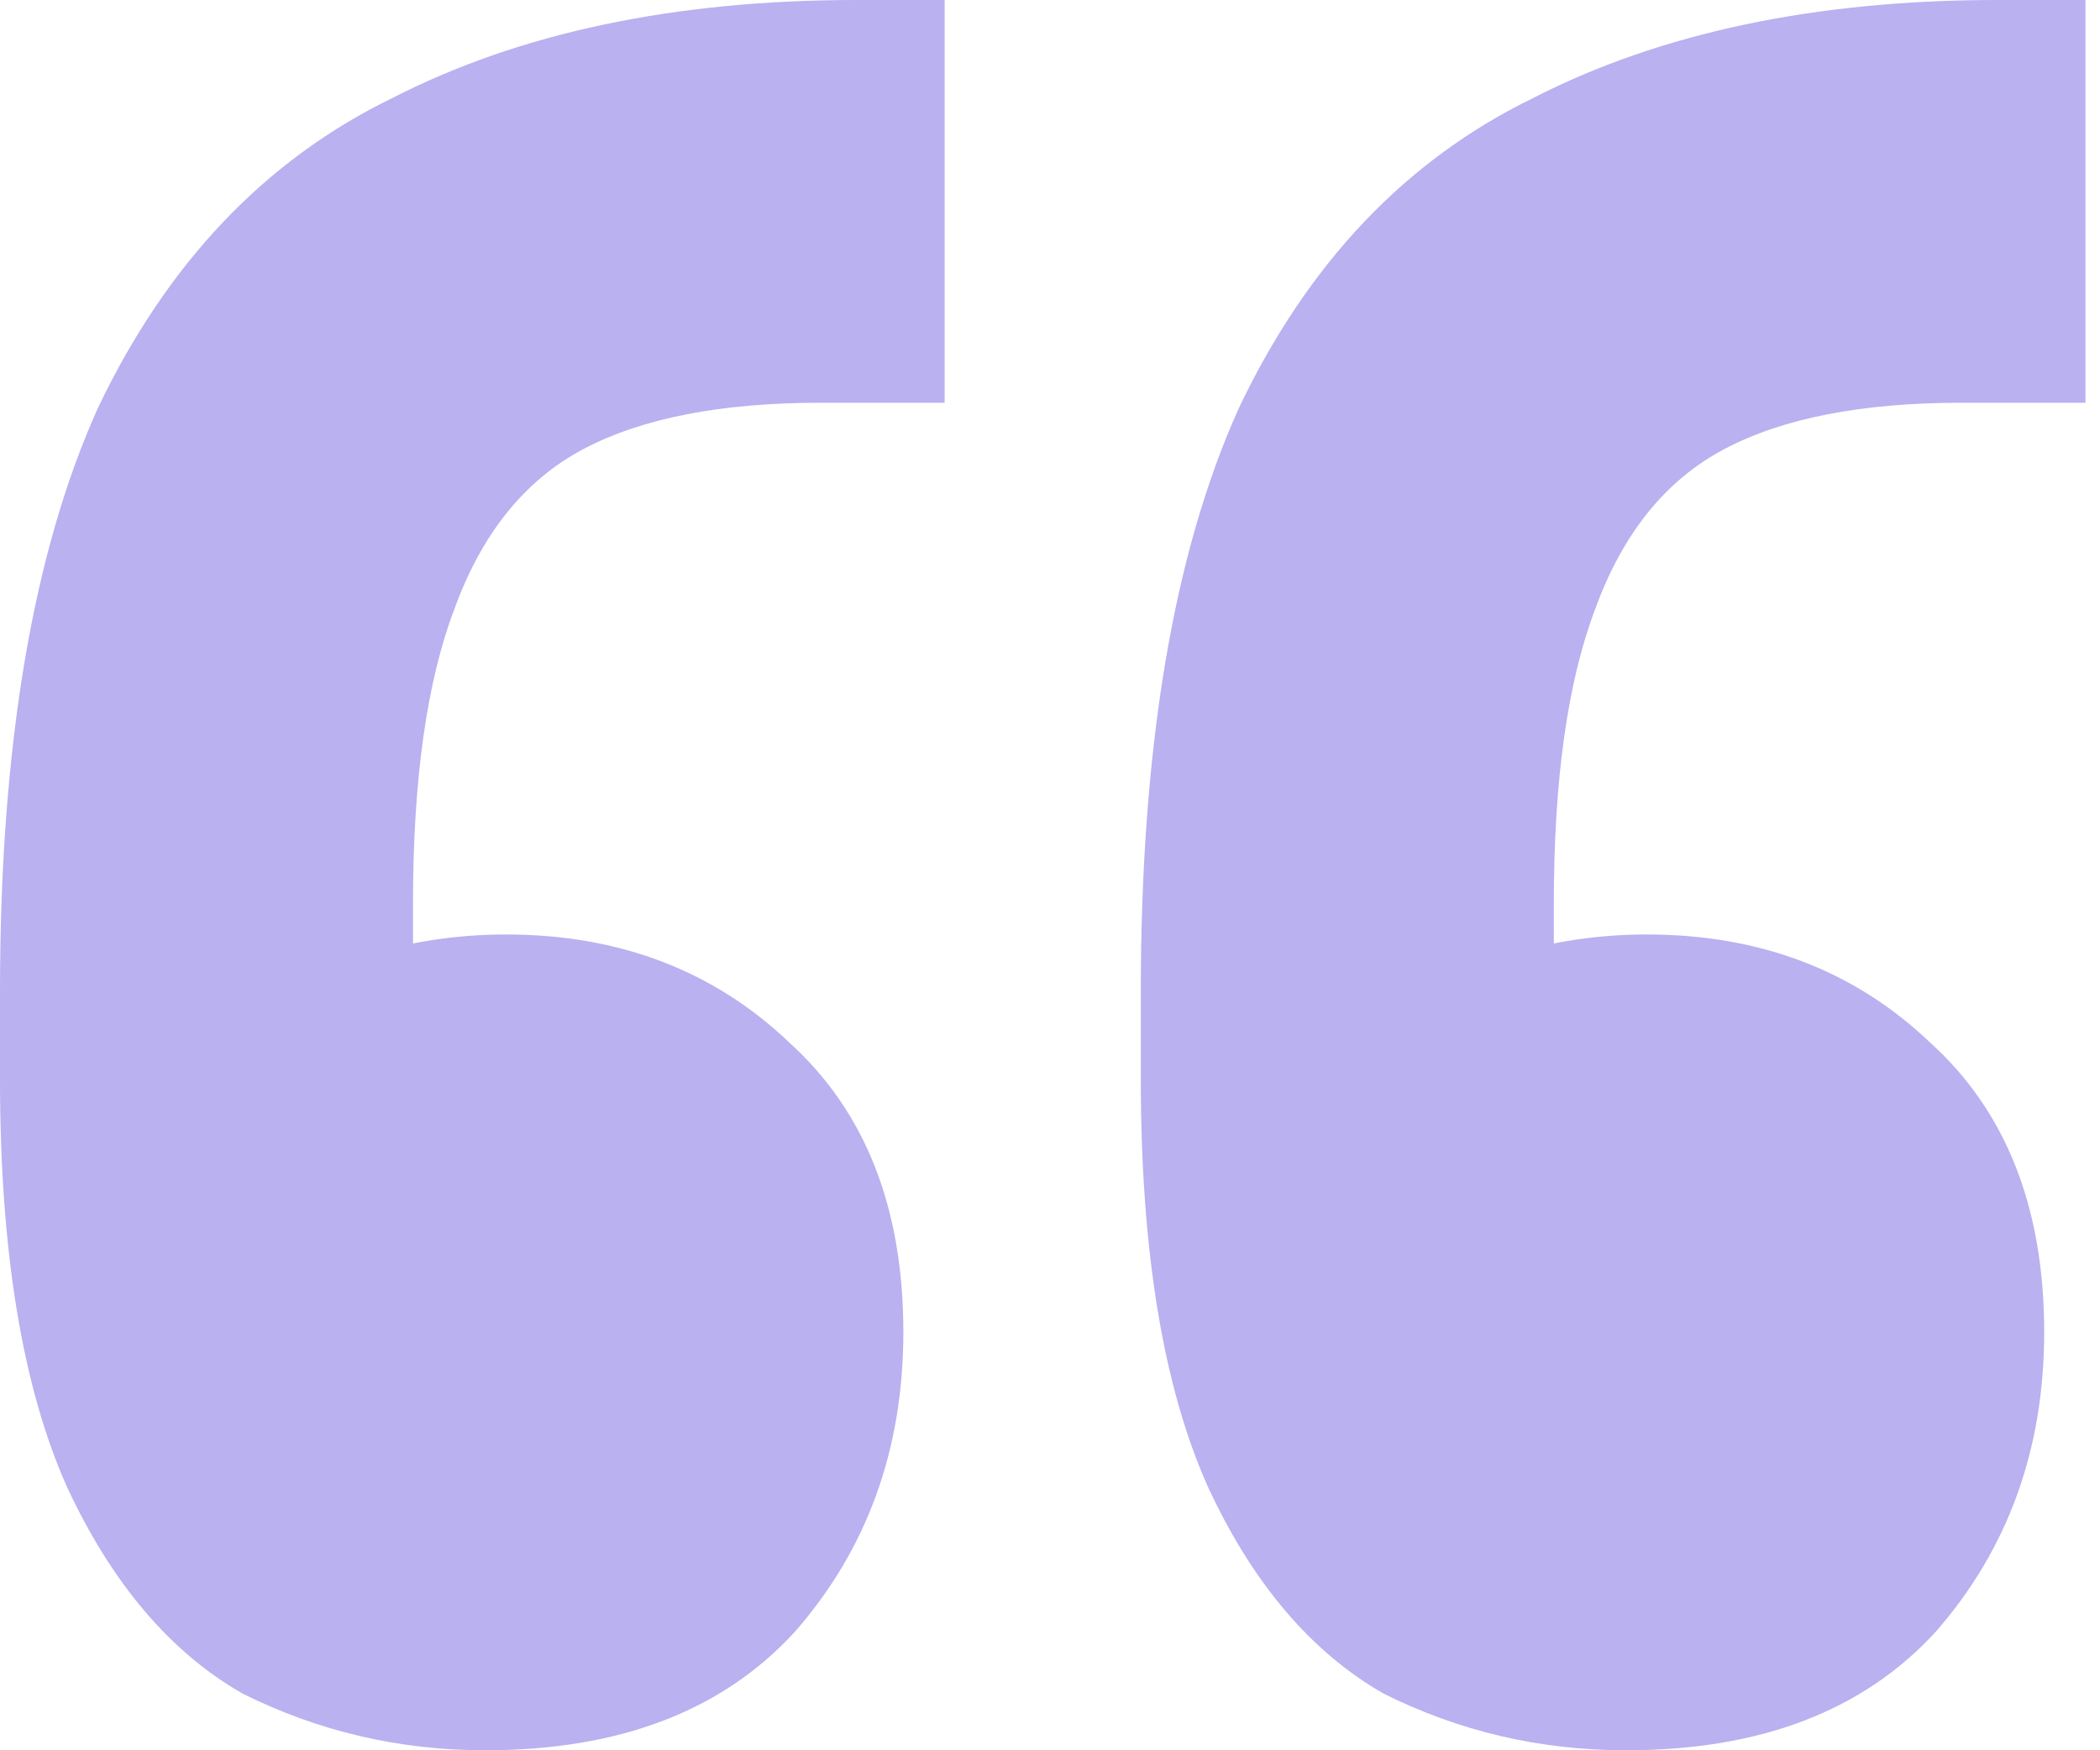 <svg width="12" height="10" viewBox="0 0 12 10" fill="none" xmlns="http://www.w3.org/2000/svg">
<path d="M11.917 0V2.301H11.209C10.639 2.301 10.187 2.389 9.853 2.566C9.518 2.743 9.272 3.048 9.115 3.481C8.958 3.894 8.879 4.454 8.879 5.162V7.345L8.024 5.693C8.161 5.595 8.358 5.516 8.614 5.457C8.869 5.379 9.135 5.339 9.41 5.339C10.059 5.339 10.6 5.546 11.032 5.959C11.465 6.352 11.681 6.903 11.681 7.611C11.681 8.279 11.475 8.85 11.062 9.322C10.649 9.774 10.059 10 9.292 10C8.8 10 8.338 9.892 7.906 9.676C7.493 9.44 7.158 9.046 6.903 8.496C6.647 7.925 6.519 7.148 6.519 6.165V5.664C6.519 4.267 6.706 3.156 7.08 2.33C7.473 1.504 8.033 0.914 8.761 0.56C9.489 0.187 10.374 0 11.416 0H11.917ZM5.398 0V2.301H4.69C4.12 2.301 3.668 2.389 3.333 2.566C2.999 2.743 2.753 3.048 2.596 3.481C2.439 3.894 2.36 4.454 2.36 5.162V7.345L1.504 5.693C1.642 5.595 1.839 5.516 2.094 5.457C2.35 5.379 2.616 5.339 2.891 5.339C3.54 5.339 4.081 5.546 4.513 5.959C4.946 6.352 5.162 6.903 5.162 7.611C5.162 8.279 4.956 8.85 4.543 9.322C4.13 9.774 3.54 10 2.773 10C2.281 10 1.819 9.892 1.386 9.676C0.973 9.44 0.639 9.046 0.383 8.496C0.128 7.925 0 7.148 0 6.165V5.664C0 4.267 0.187 3.156 0.56 2.33C0.954 1.504 1.514 0.914 2.242 0.56C2.97 0.187 3.854 0 4.897 0H5.398Z" fill="#B9B1F0"/>
</svg>
